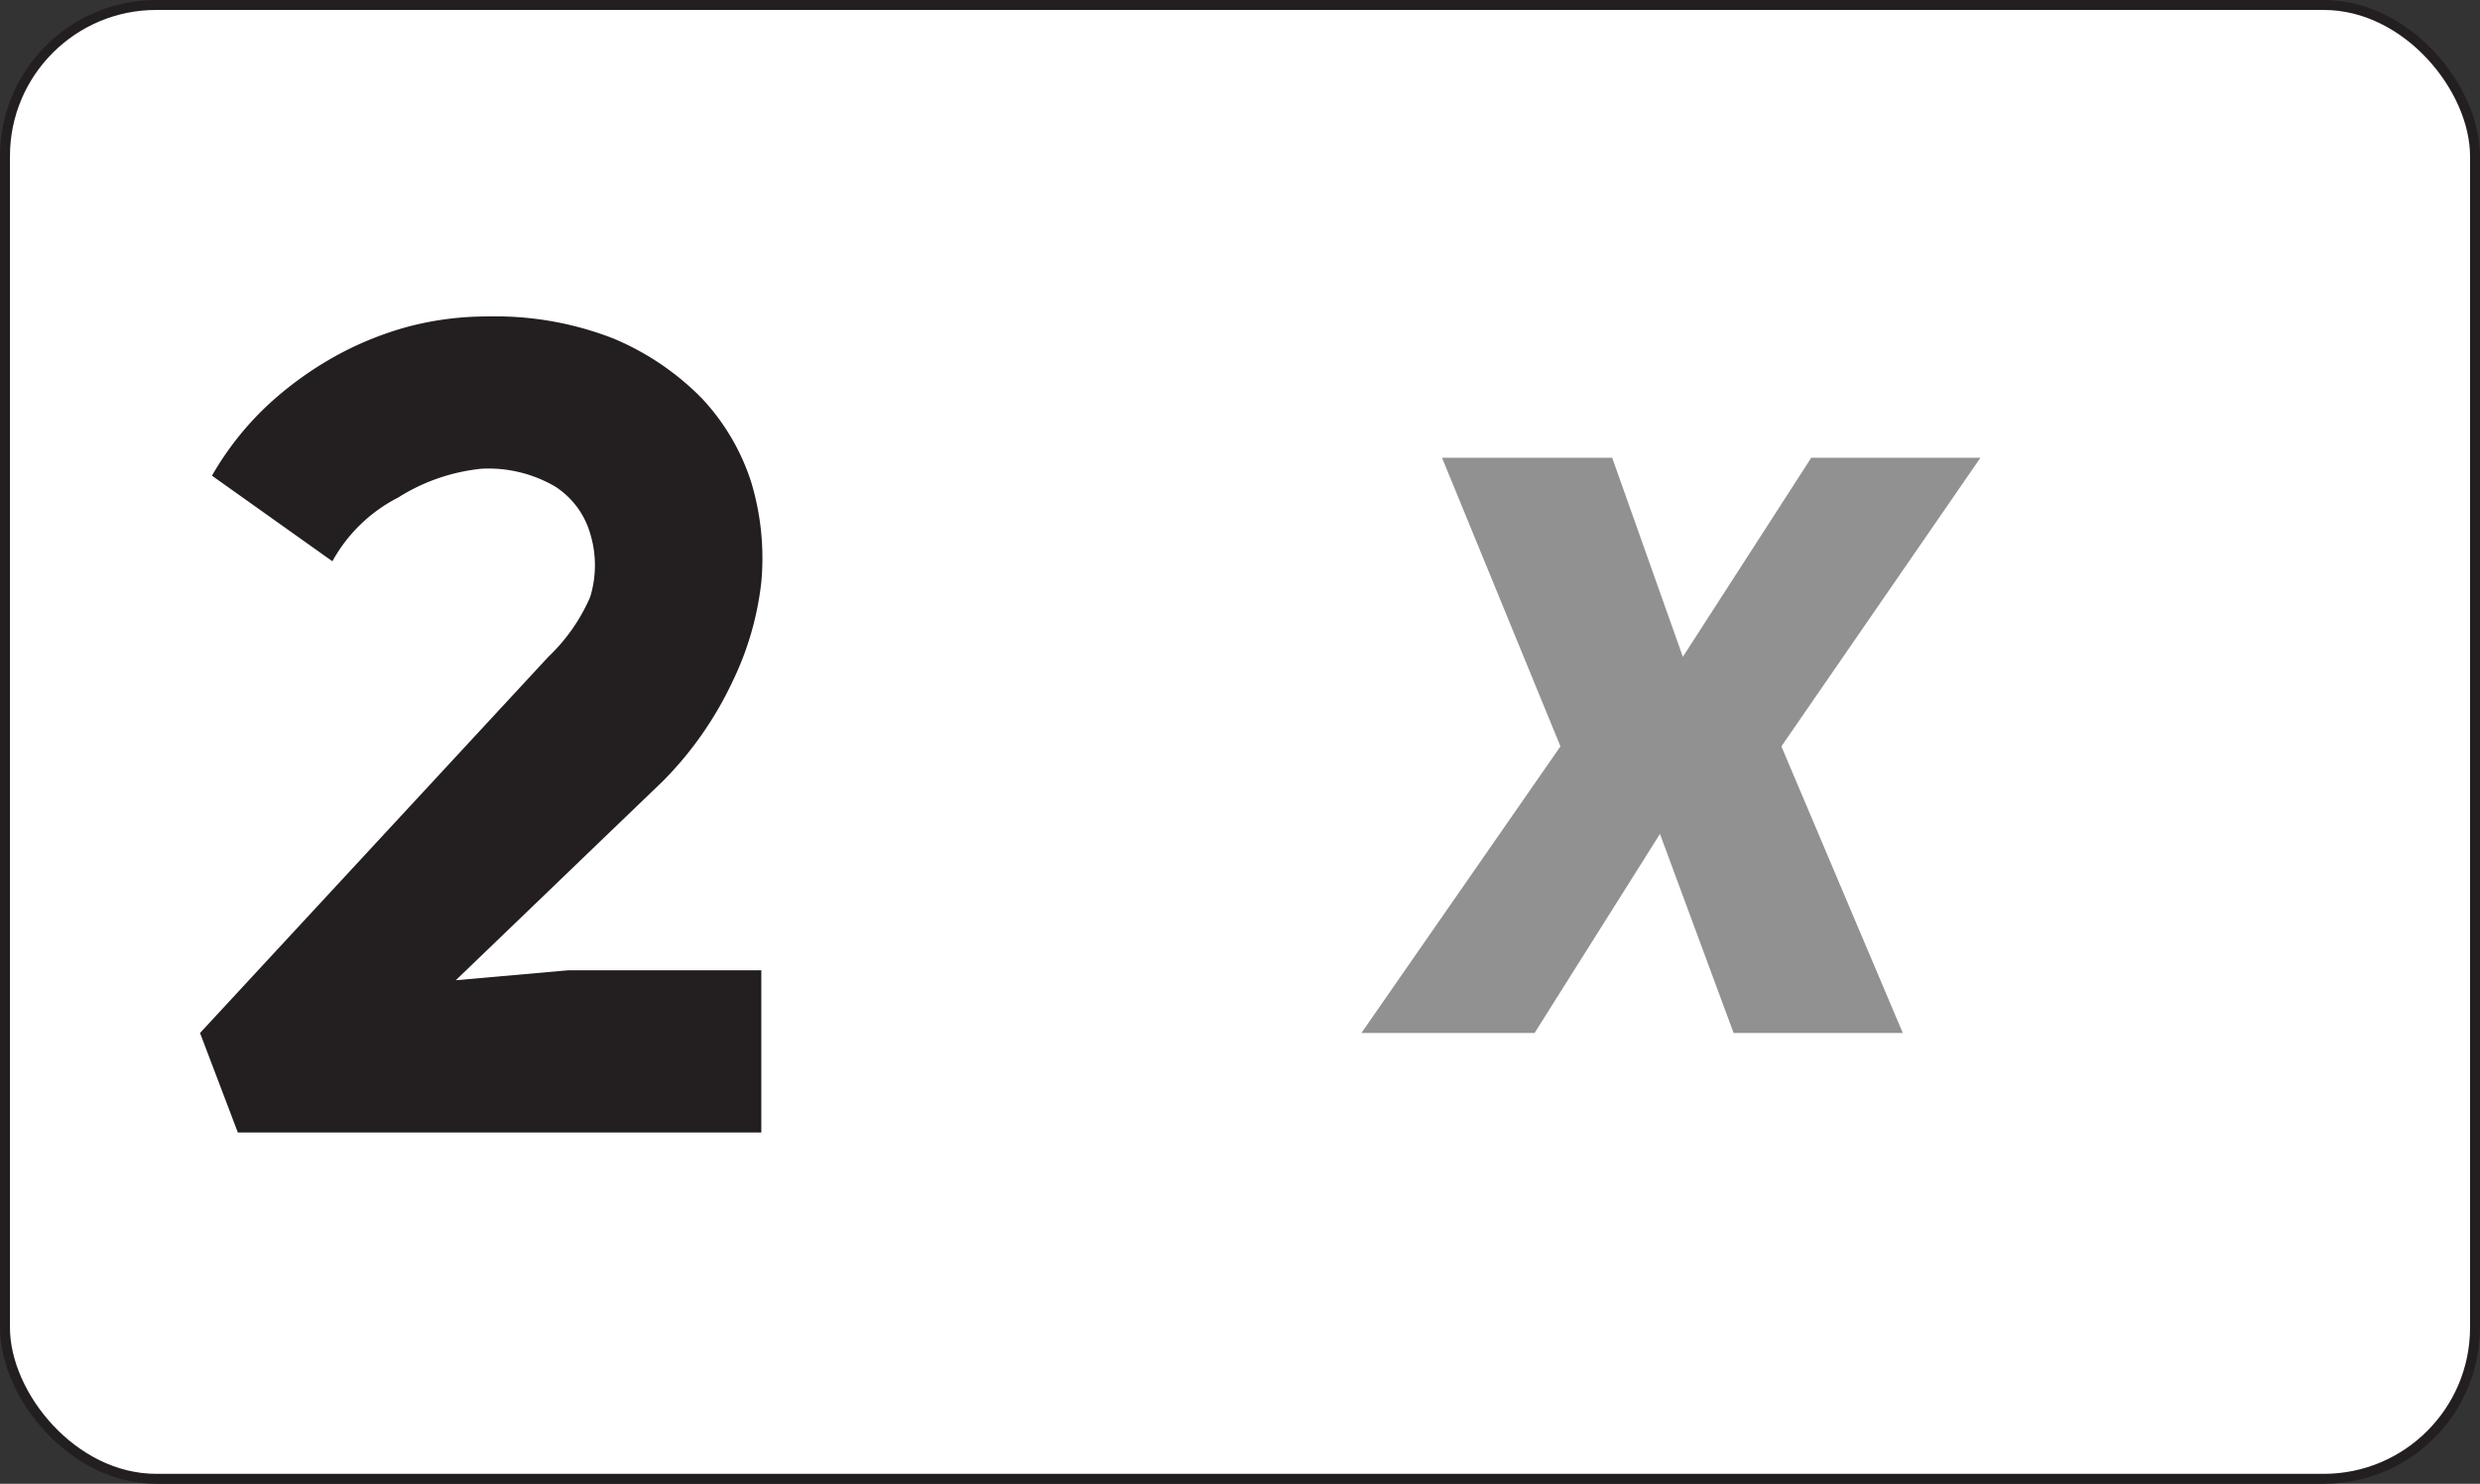 <svg id="Layer_1" data-name="Layer 1" xmlns="http://www.w3.org/2000/svg" xmlns:xlink="http://www.w3.org/1999/xlink" viewBox="0 0 24.92 14.91"><rect x="0" y="0" width="24.92" height="14.91" fill="#333333" stroke="none"/><defs><style>.cls-1{fill:none;stroke:#231f20;stroke-miterlimit:10;stroke-width:0.1px;}.cls-2{fill:#fff;}.cls-3{clip-path:url(#clip-path);}.cls-4{fill:#919191;}.cls-5{isolation:isolate;}.cls-6{fill:#231f20;}</style><clipPath id="clip-path"><rect class="cls-1" x="0.05" y="0.05" width="24.82" height="14.81" rx="1.52" ry="1.52"/></clipPath></defs><title>n</title><rect class="cls-2" x="0.05" y="0.05" width="24.82" height="14.81" rx="1.52" ry="1.52"/><g class="cls-3"><path class="cls-4" d="M18.2,4.6h1.7l-2,2.9,1.22,2.88h-1.7l-.74-2-1.26,2H13.68l2-2.88L14.49,4.6H16.2l.71,2Z"/></g><rect class="cls-1" x="0.05" y="0.05" width="24.82" height="14.81" rx="1.52" ry="1.52"/><g id="text3788" class="cls-5"><g class="cls-5"><path class="cls-6" d="M2.13,4.78a3.05,3.05,0,0,1,.54-.69,3.49,3.49,0,0,1,.68-.5,3.29,3.29,0,0,1,.76-.31,3.11,3.11,0,0,1,.79-.1,3.26,3.26,0,0,1,1.26.22A2.71,2.71,0,0,1,7.05,4a2.22,2.22,0,0,1,.5.85,2.64,2.64,0,0,1,.1,1,3.07,3.07,0,0,1-.29,1,3.57,3.57,0,0,1-.7,1l-2.08,2v0l1.13-.1,1.94,0v1.63H2.39l-.38-1,3.5-3.78A1.84,1.84,0,0,0,5.93,6a1.09,1.09,0,0,0,0-.64.84.84,0,0,0-.35-.47,1.33,1.33,0,0,0-.74-.18A1.93,1.93,0,0,0,4,5a1.57,1.57,0,0,0-.66.64Z"/></g></g></svg>